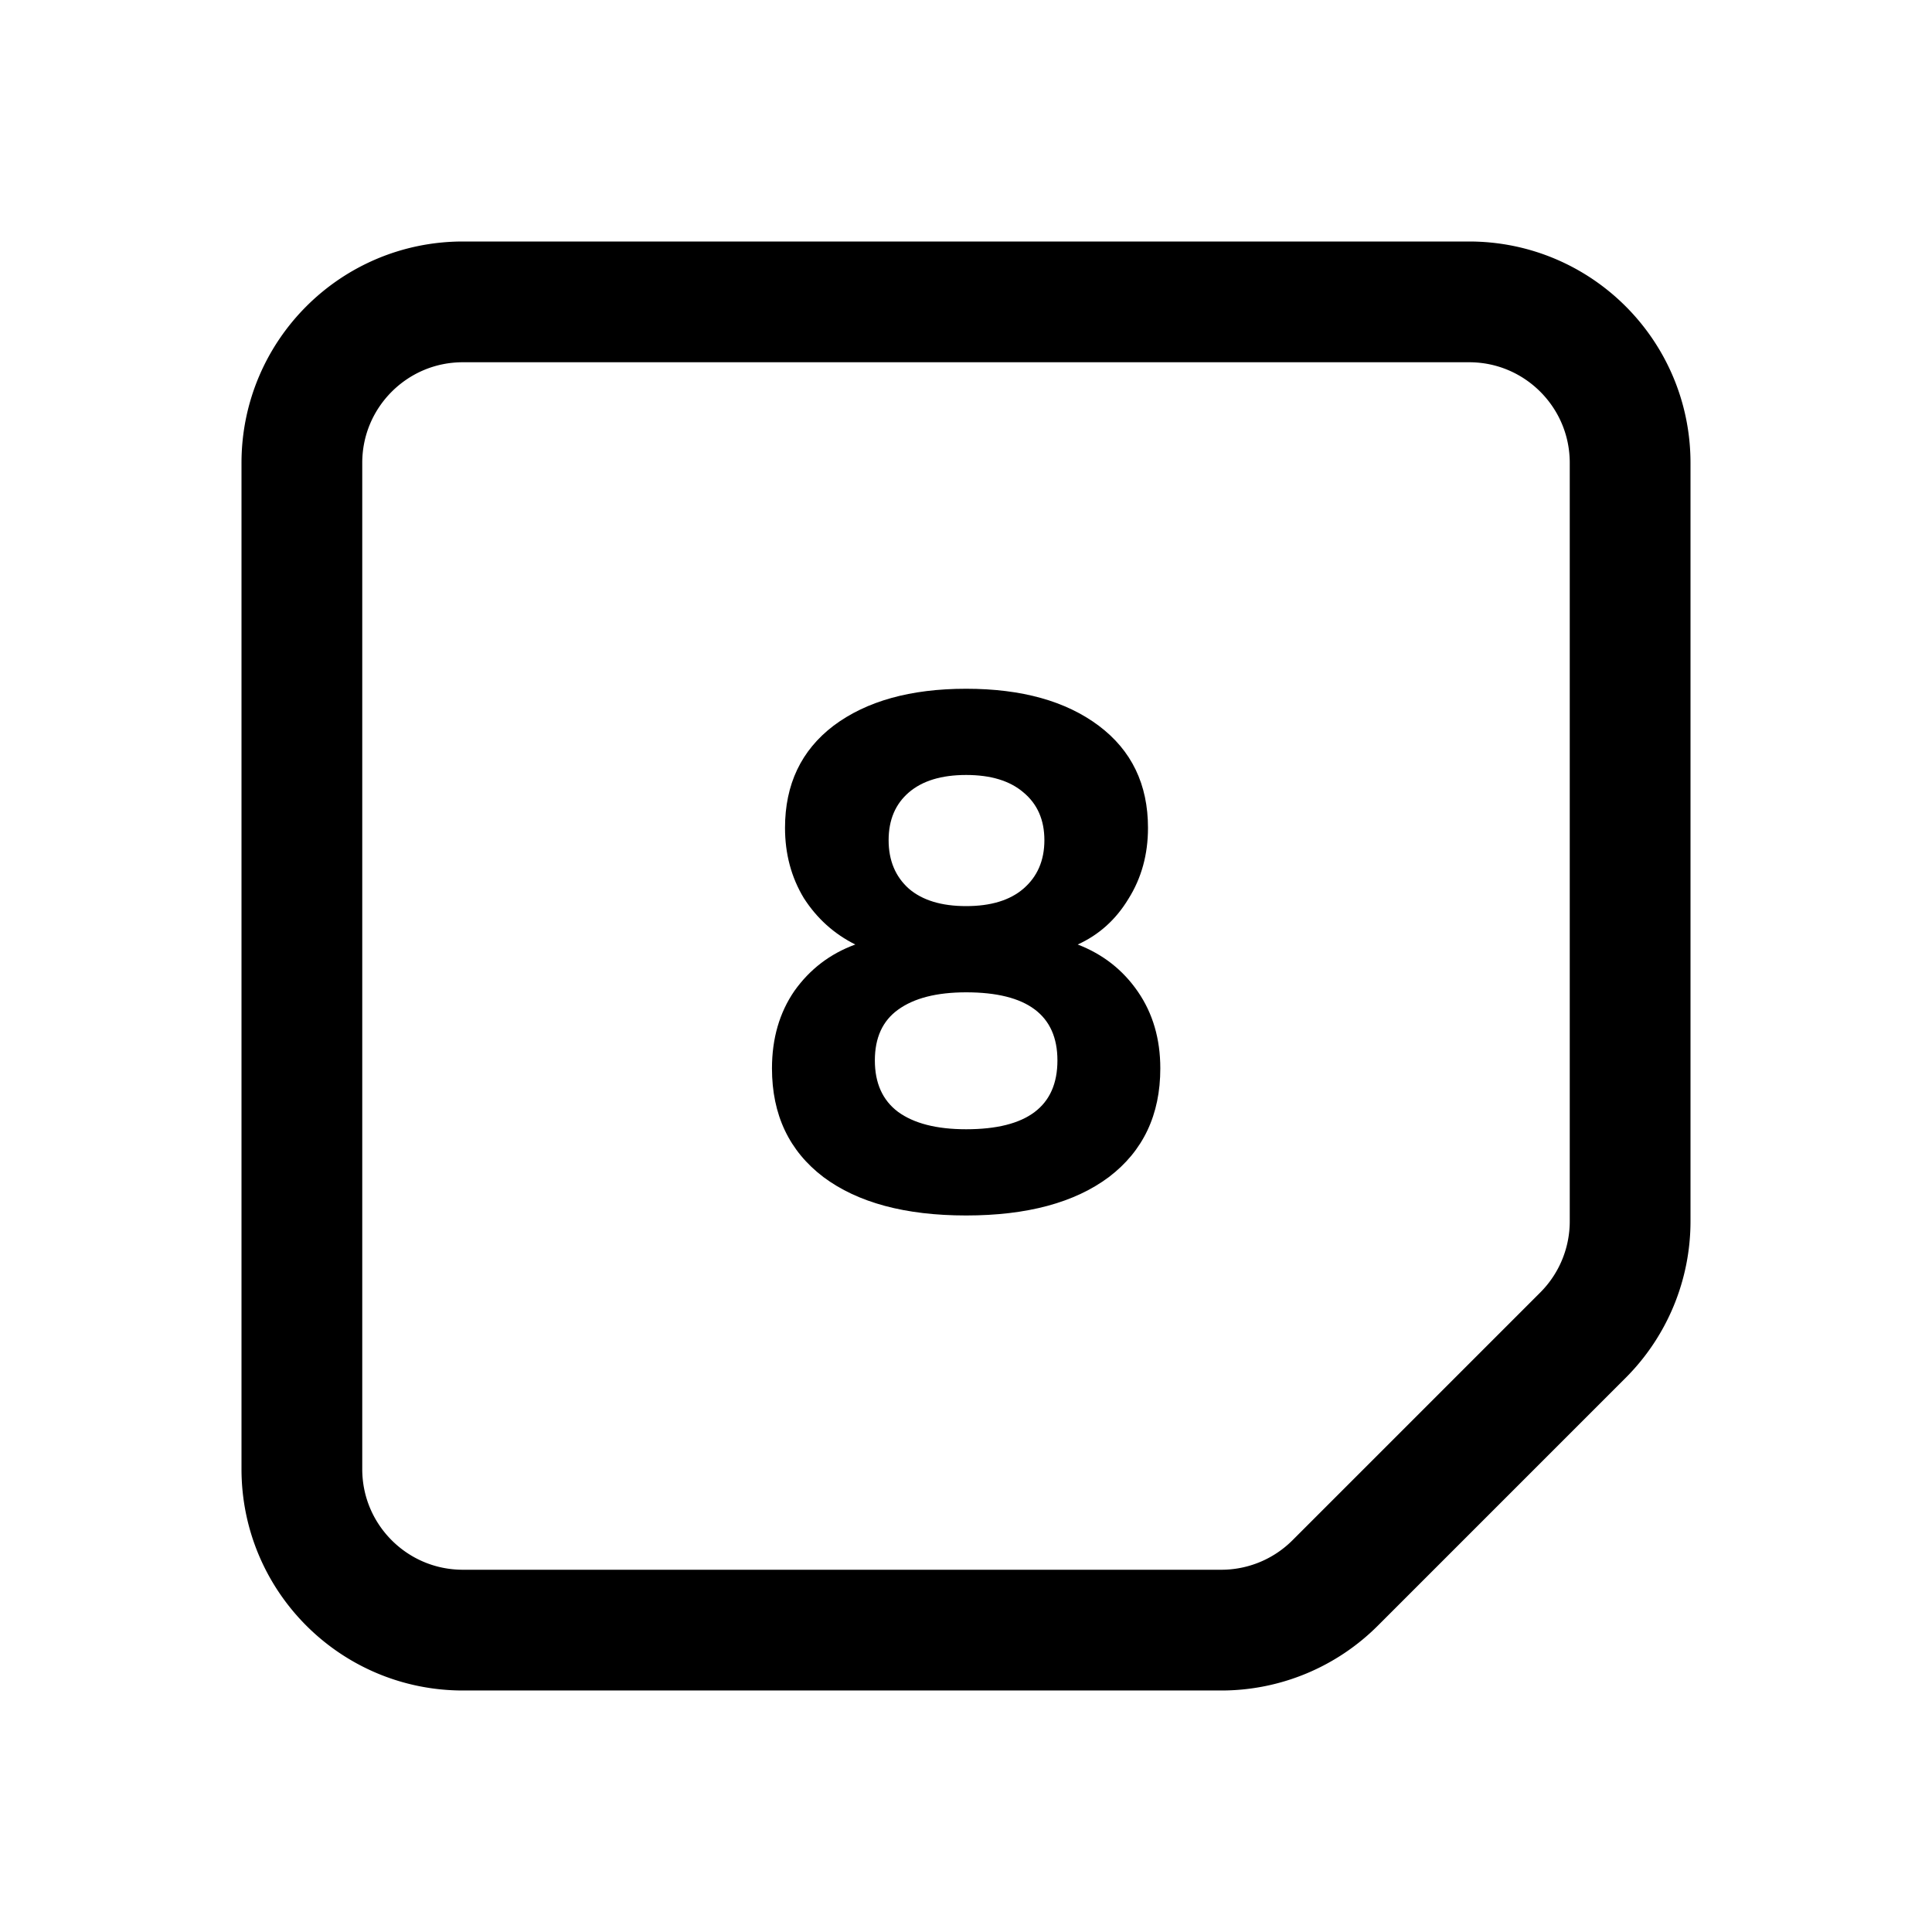<?xml version="1.0" encoding="utf-8"?><!-- Скачано с сайта svg4.ru / Downloaded from svg4.ru -->
<svg width="800px" height="800px" viewBox="0 0 192 192" xmlns="http://www.w3.org/2000/svg"><path fill="none" stroke="#000000" stroke-width="12" d="M146 30H46c-8.837 0-16 7.163-16 16v100c0 8.837 7.163 16 16 16h75.373a16 16 0 0 0 11.313-4.686l24.628-24.628A16 16 0 0 0 162 121.373V46c0-8.837-7.163-16-16-16Z"/><path d="M96.014 120.792c-6.048 0-10.776-1.272-14.184-3.816-3.408-2.592-5.112-6.192-5.112-10.8 0-2.976.744-5.544 2.232-7.704 1.536-2.16 3.552-3.696 6.048-4.608-2.112-1.056-3.816-2.592-5.112-4.608-1.248-2.064-1.872-4.392-1.872-6.984 0-4.32 1.608-7.704 4.824-10.152 3.264-2.448 7.656-3.672 13.176-3.672 5.52 0 9.912 1.224 13.176 3.672 3.264 2.448 4.896 5.832 4.896 10.152 0 2.64-.648 4.992-1.944 7.056-1.248 2.064-2.928 3.576-5.04 4.536 2.496.96 4.488 2.52 5.976 4.68 1.488 2.16 2.232 4.704 2.232 7.632 0 4.608-1.704 8.208-5.112 10.8-3.408 2.544-8.136 3.816-14.184 3.816Zm0-30.744c2.448 0 4.344-.576 5.688-1.728 1.392-1.2 2.088-2.808 2.088-4.824s-.696-3.6-2.088-4.752c-1.344-1.152-3.24-1.728-5.688-1.728-2.448 0-4.344.576-5.688 1.728-1.344 1.152-2.016 2.736-2.016 4.752 0 2.016.672 3.624 2.016 4.824 1.344 1.152 3.24 1.728 5.688 1.728Zm0 22.176c6.048 0 9.072-2.28 9.072-6.84 0-4.512-3.024-6.768-9.072-6.768-2.928 0-5.184.576-6.768 1.728-1.536 1.104-2.304 2.784-2.304 5.04 0 2.256.768 3.96 2.304 5.112 1.584 1.152 3.84 1.728 6.768 1.728Z"/></svg>